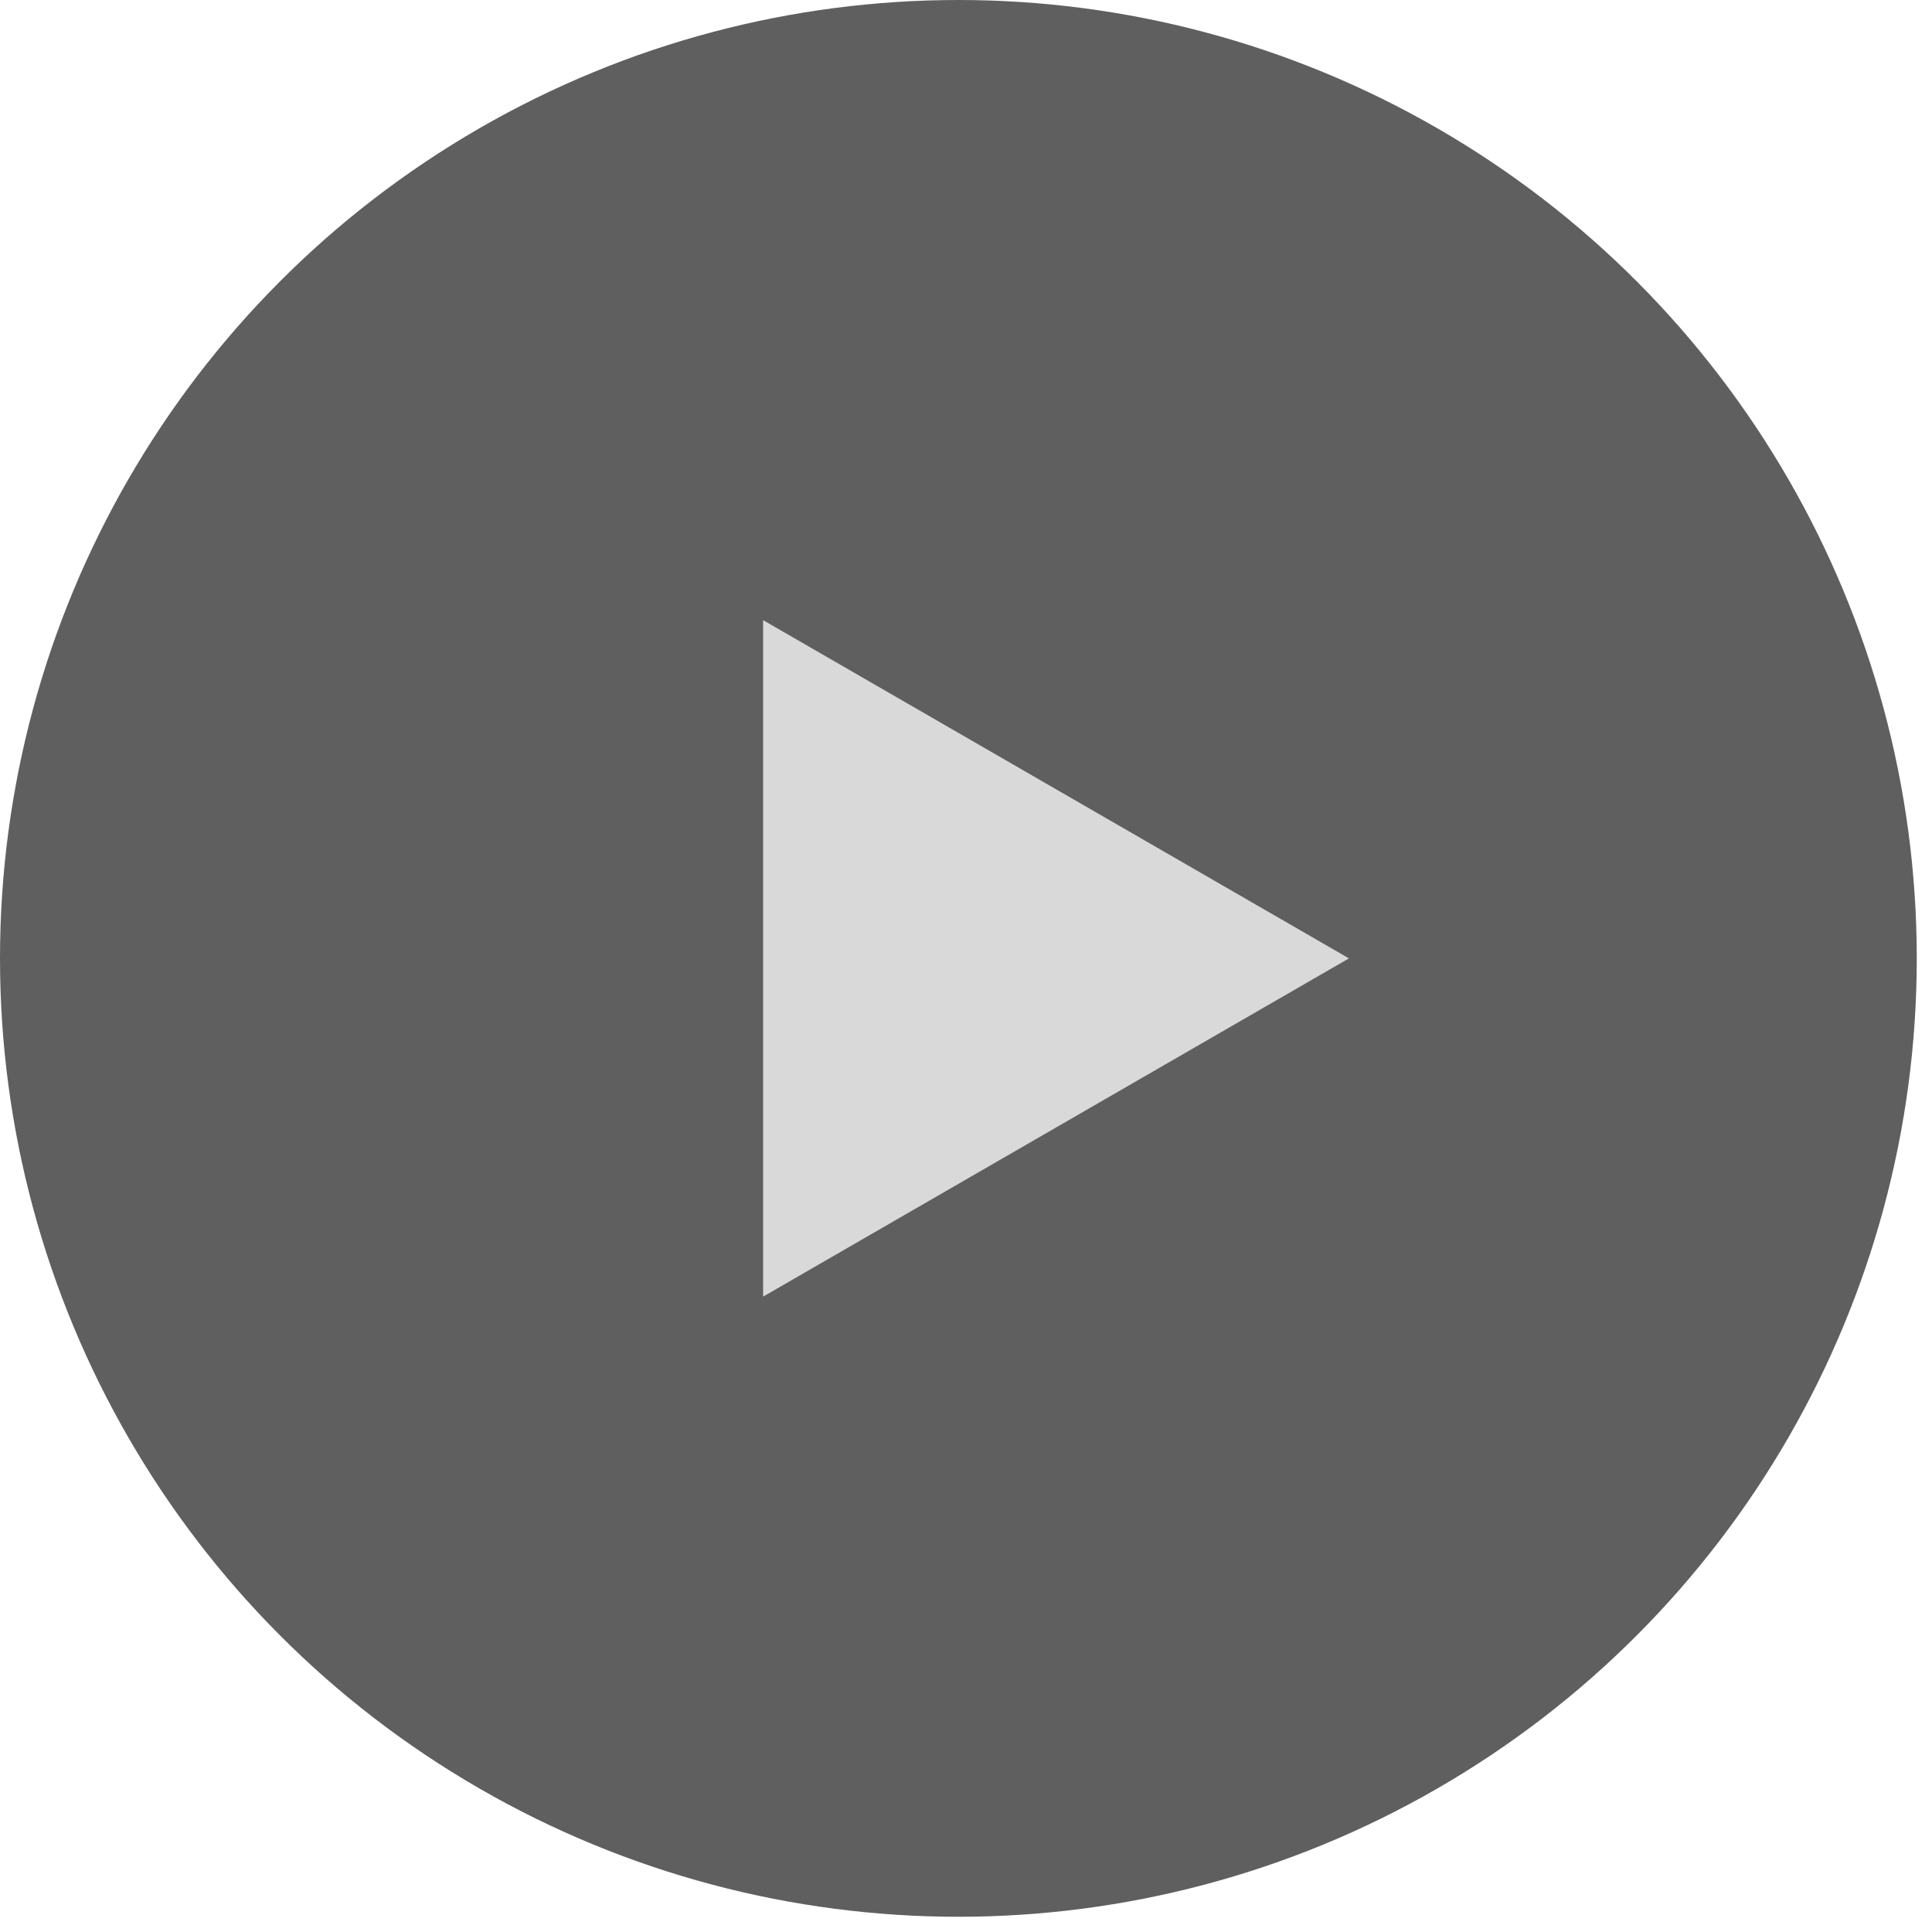 <svg width="120" height="120" viewBox="0 0 120 120" fill="none" xmlns="http://www.w3.org/2000/svg">
<circle cx="59.527" cy="59.527" r="59.527" fill="#5F5F5F"/>
<path d="M83.786 59.527L47.398 80.536L47.398 38.518L83.786 59.527Z" fill="#D9D9D9"/>
</svg>
